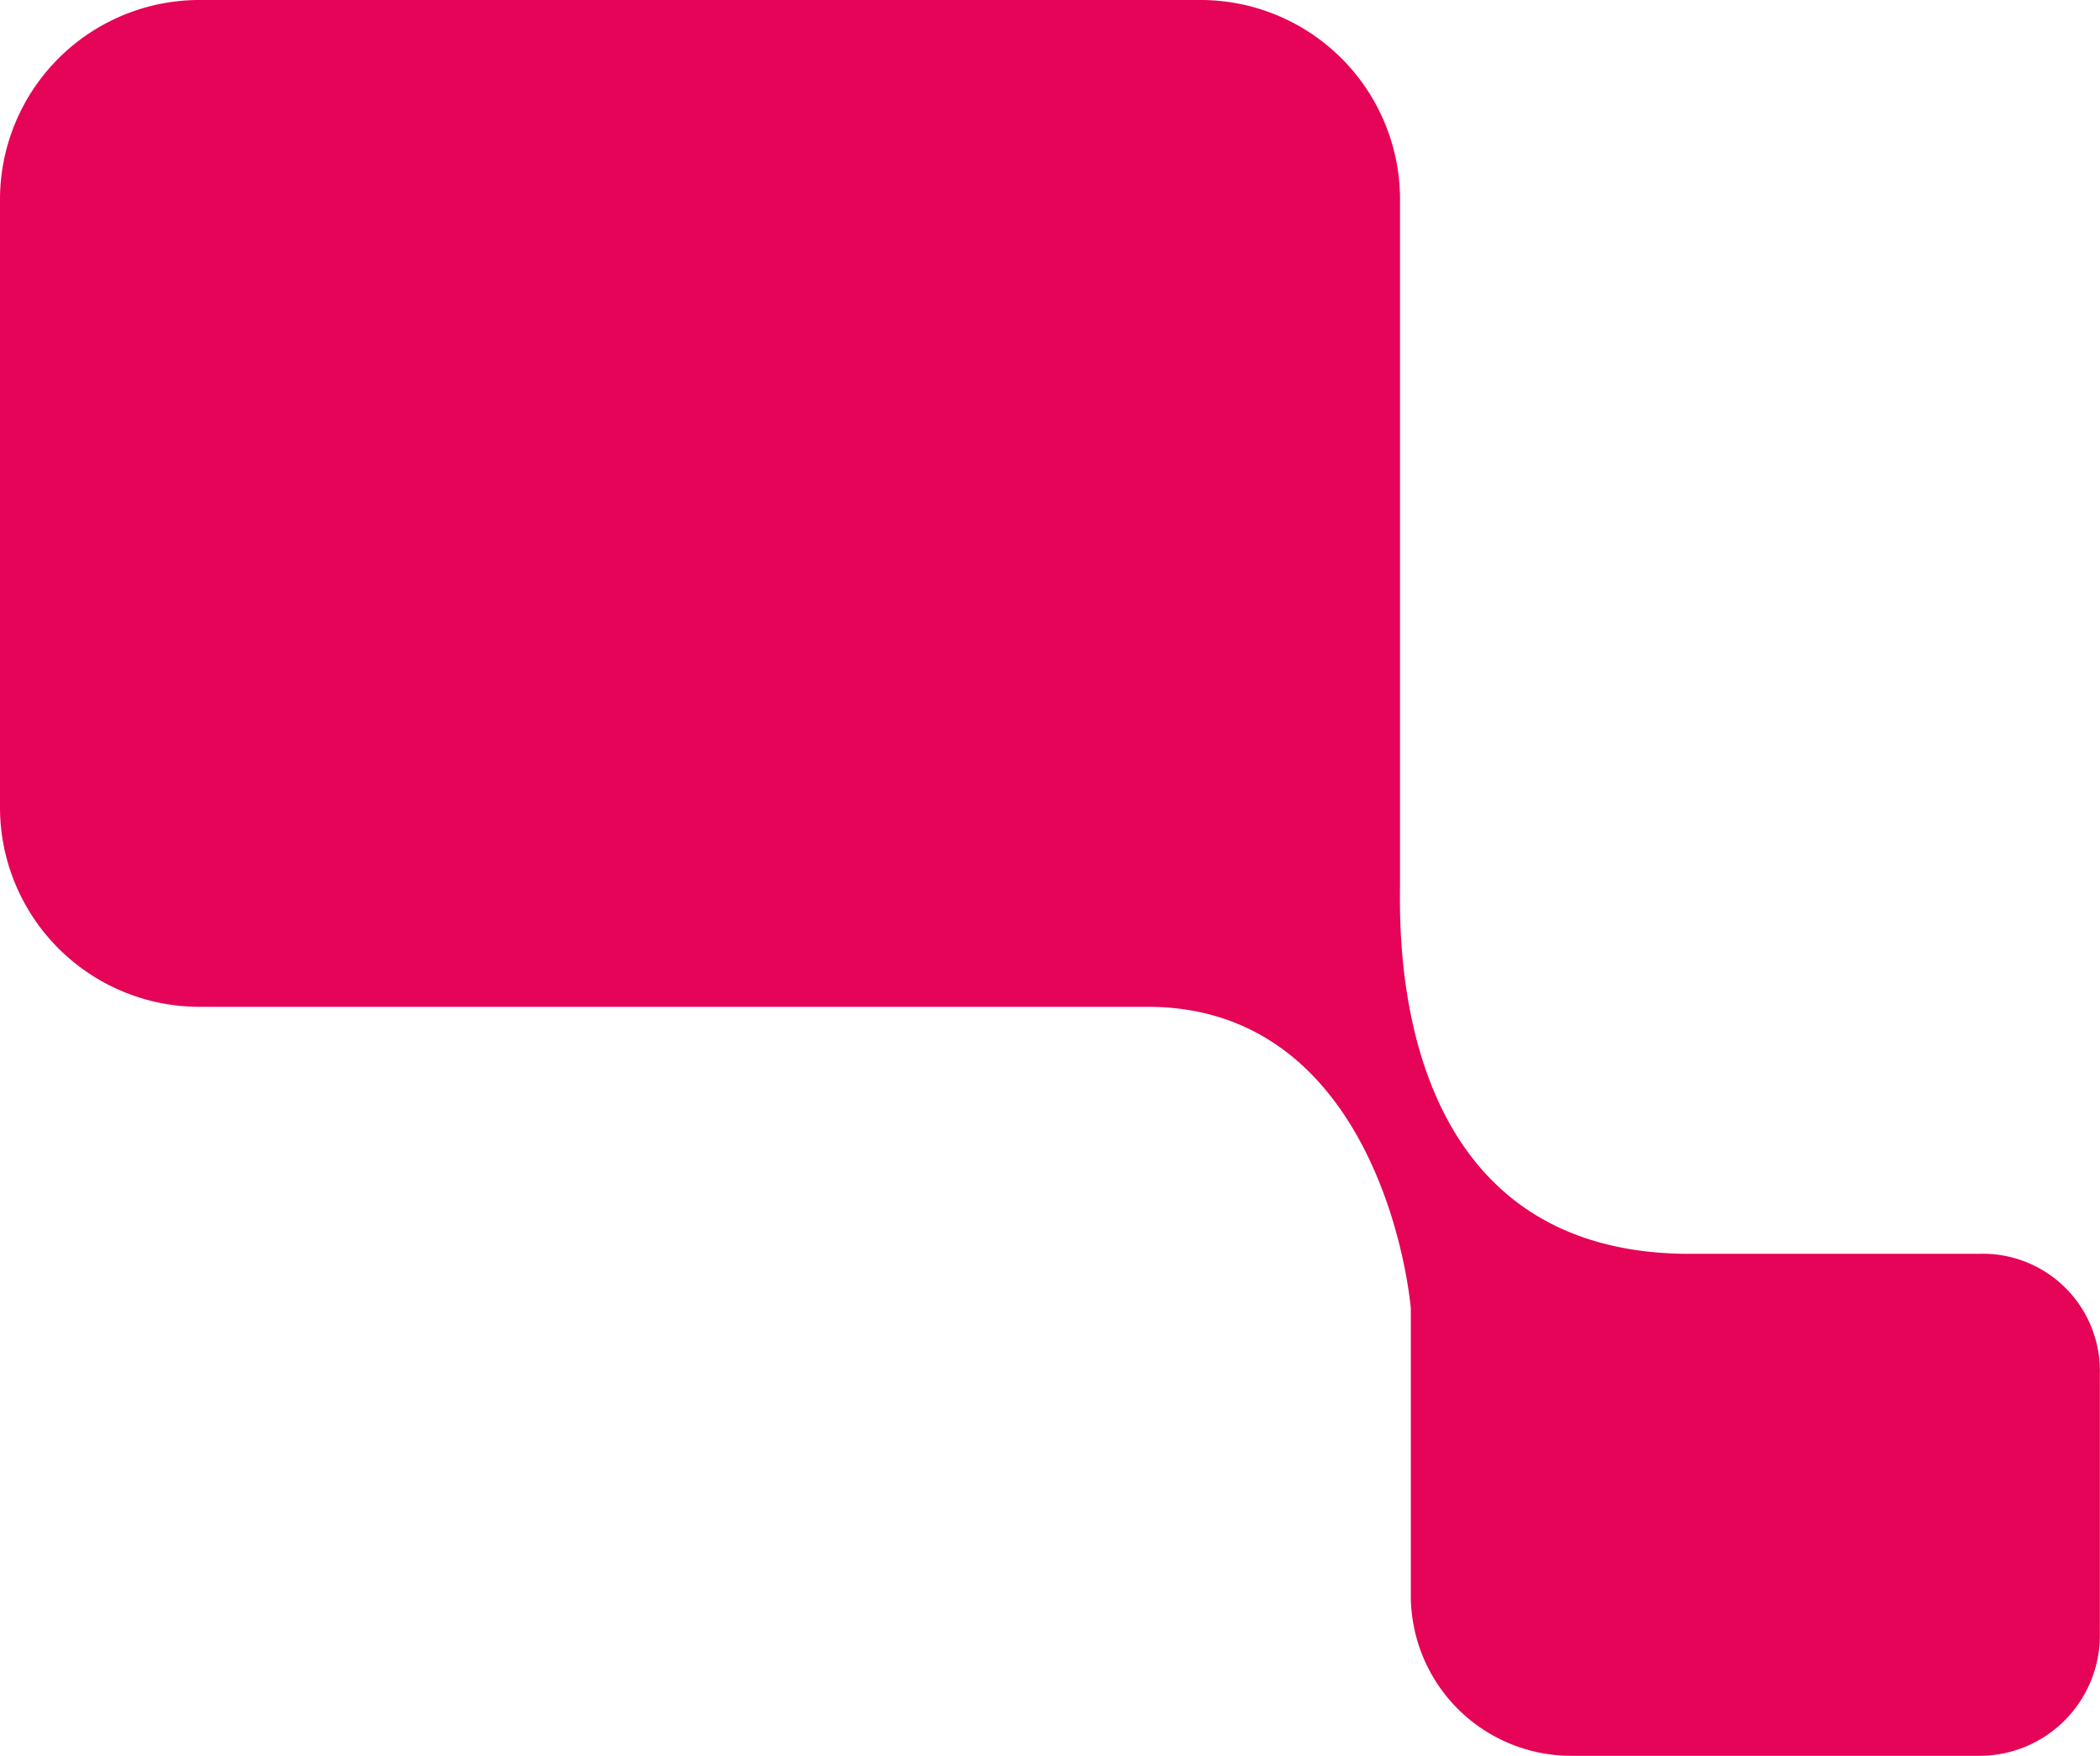 <svg xmlns="http://www.w3.org/2000/svg" width="28.417" height="23.755" viewBox="0 0 28.417 23.755">
  <defs>
    <style>
      .cls-1 {
        fill: #e50457;
      }
    </style>
  </defs>
  <path id="Path_35" data-name="Path 35" class="cls-1" d="M41.8,110.262H37.763c-4-.073-3.818-4.443-3.818-5.03h0V95.98a2.7,2.7,0,0,0-2.68-2.68H17.68A2.7,2.7,0,0,0,15,95.98v8.261a2.7,2.7,0,0,0,2.68,2.68H30.53c2.754,0,3.451,3.011,3.561,4.075v3.892a2.17,2.17,0,0,0,2.166,2.166H41.8a1.63,1.63,0,0,0,1.615-1.615v-3.561A1.584,1.584,0,0,0,41.8,110.262Z" transform="translate(-15 -93.3)"/>
</svg>
